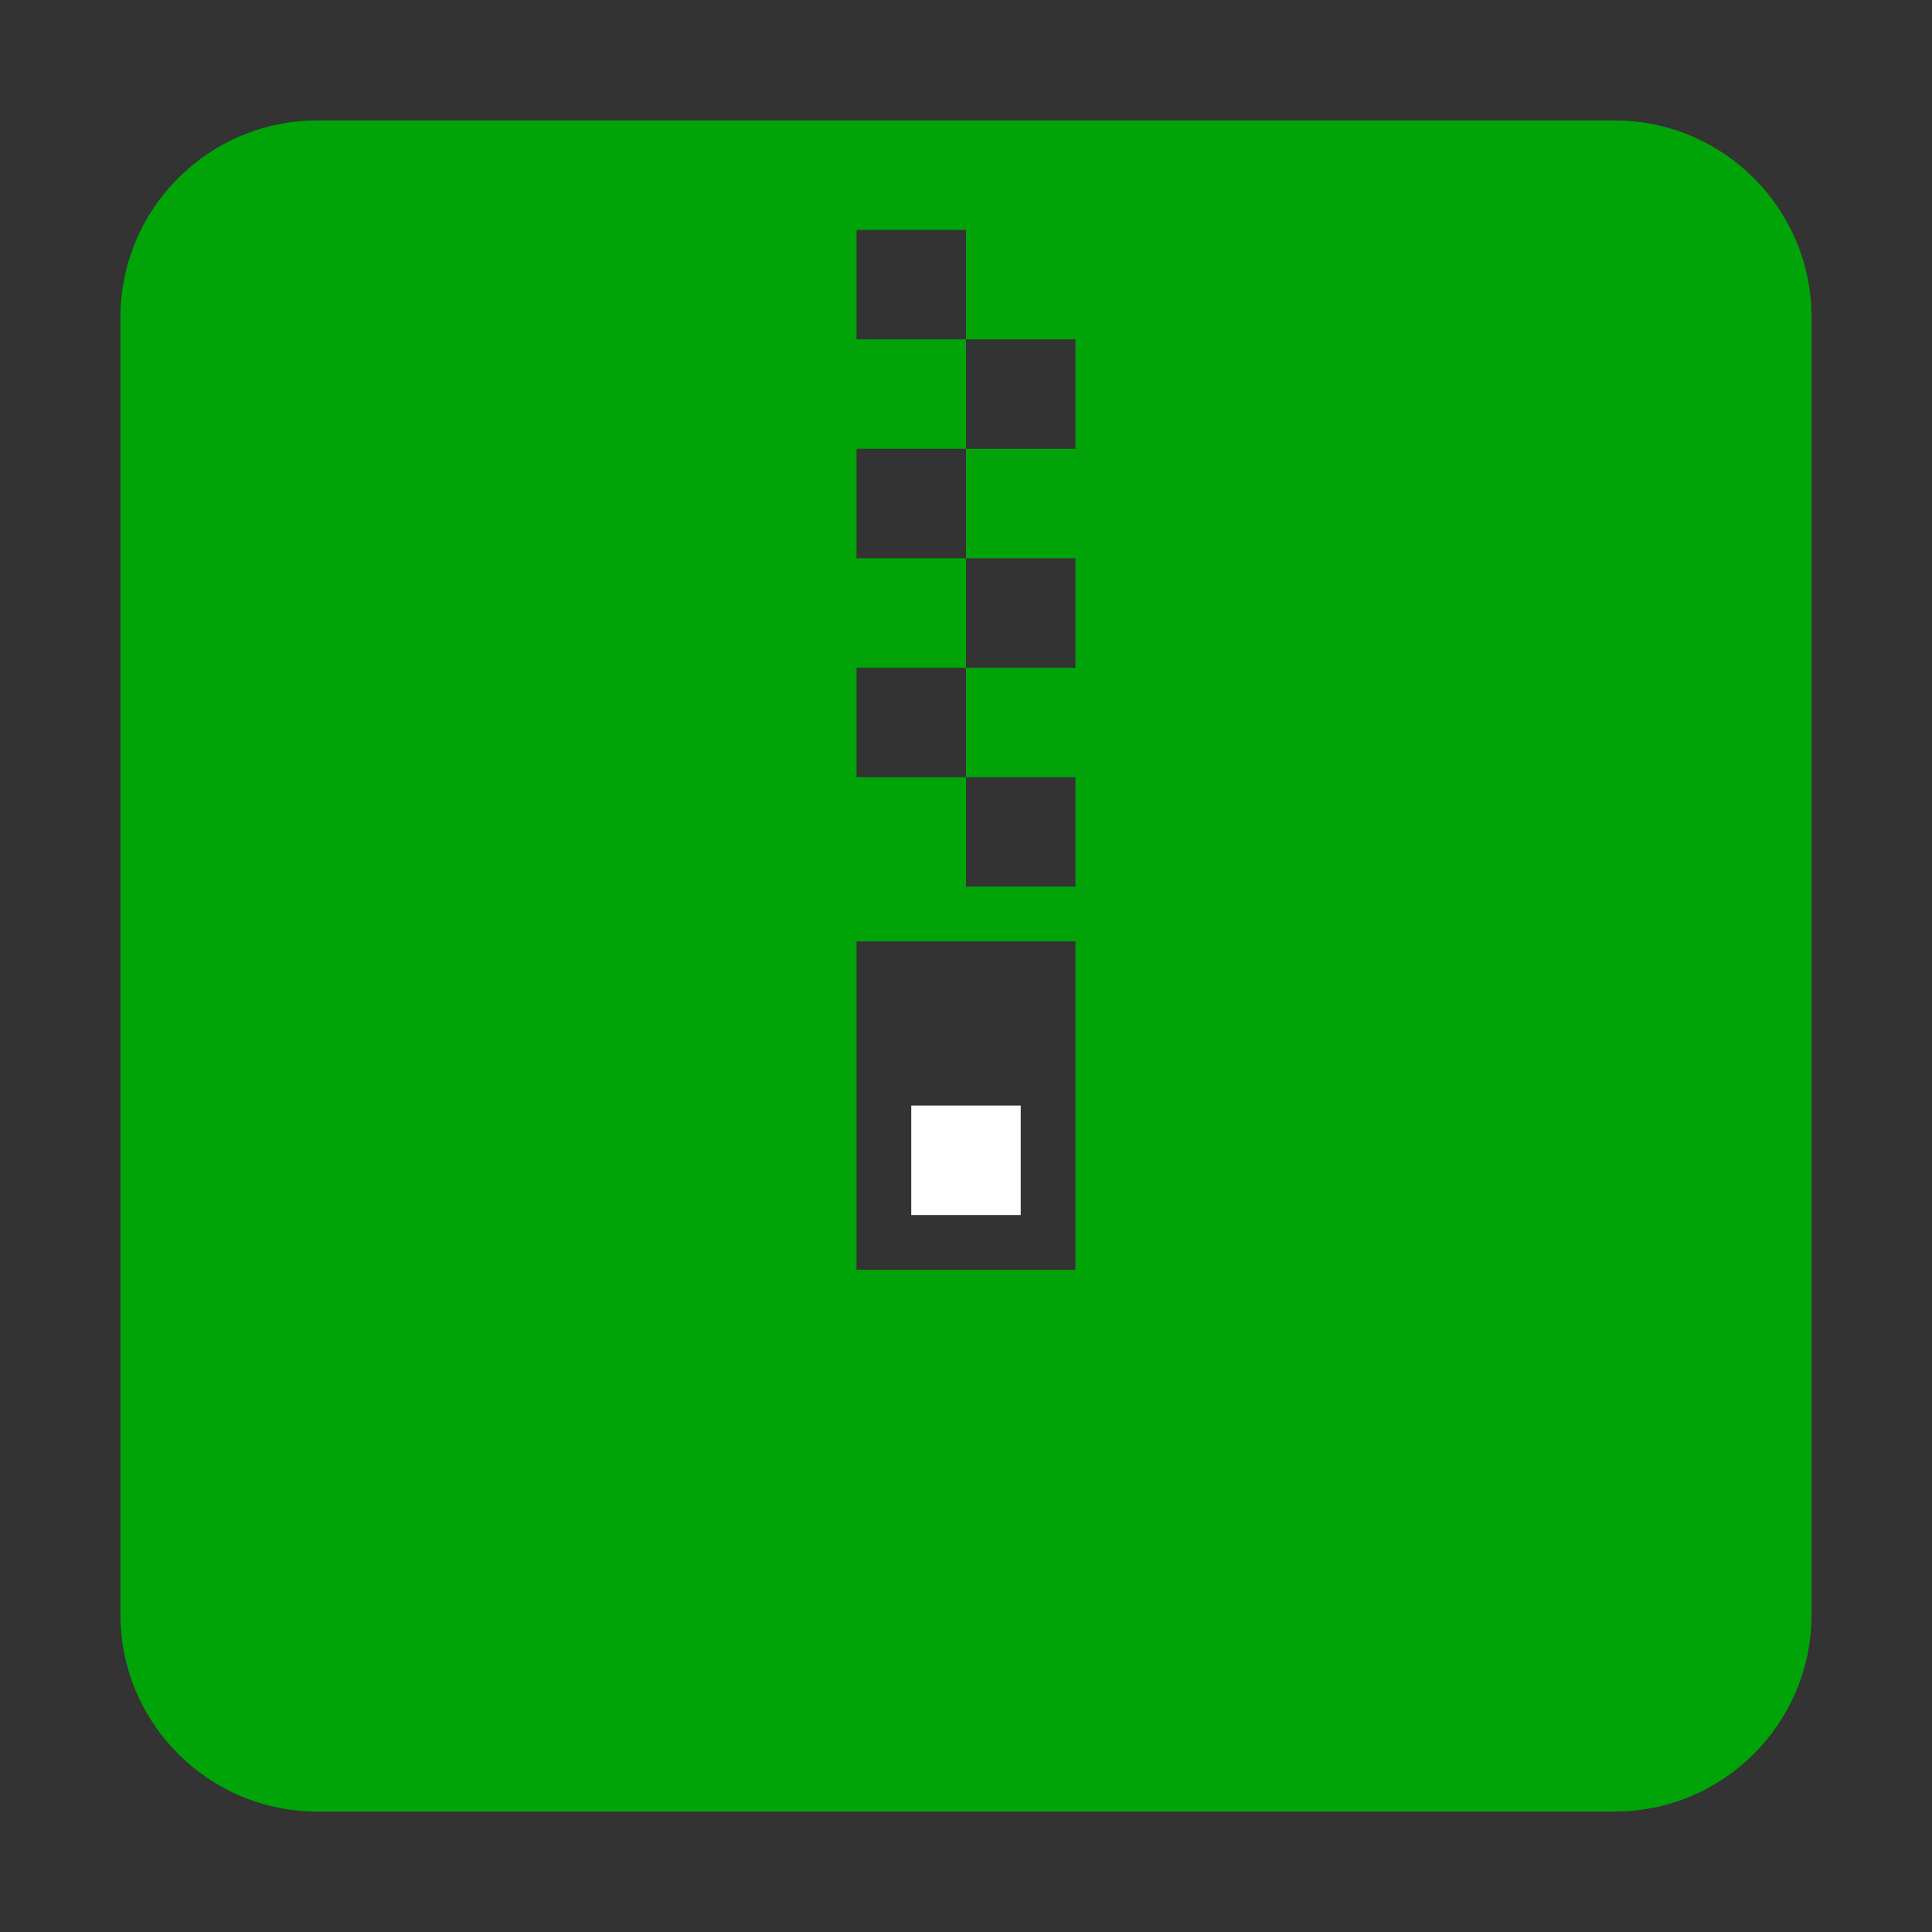 <?xml version="1.0" standalone="no"?><!DOCTYPE svg PUBLIC "-//W3C//DTD SVG 1.1//EN" "http://www.w3.org/Graphics/SVG/1.1/DTD/svg11.dtd"><svg t="1723902884466" class="icon" viewBox="0 0 1024 1024" version="1.1" xmlns="http://www.w3.org/2000/svg" p-id="12233" xmlns:xlink="http://www.w3.org/1999/xlink" width="200" height="200"><rect x="0" y="0" width="1024" height="1024" fill="#333333" stroke="none"/><path d="M482.991 585.966l58.015 0 0 58.014-58.015 0 0-58.014Z" fill="#FFFFFF" p-id="12234"></path><path d="M855.733 63.84 168.266 63.84c-57.673 0-104.425 46.753-104.425 104.426l0 687.468c0 57.673 46.753 104.425 104.425 104.425L855.733 960.16c57.673 0 104.425-46.753 104.425-104.425L960.158 168.266C960.158 110.593 913.407 63.84 855.733 63.84zM570.013 672.988 453.984 672.988 453.984 498.945l116.029 0L570.013 672.988zM570.014 237.881l-58.014 0 0 58.014 58.014 0 0 58.014-58.014 0 0 58.014 58.014 0 0 58.014-58.015 0 0-58.014-58.014 0 0-58.014 58.014 0 0-58.014-58.014 0L453.984 237.881l58.014 0 0-58.014-58.014 0 0-58.014 58.015 0 0 58.014 58.014 0L570.014 237.881z" fill="#01A408" p-id="12235"></path></svg>